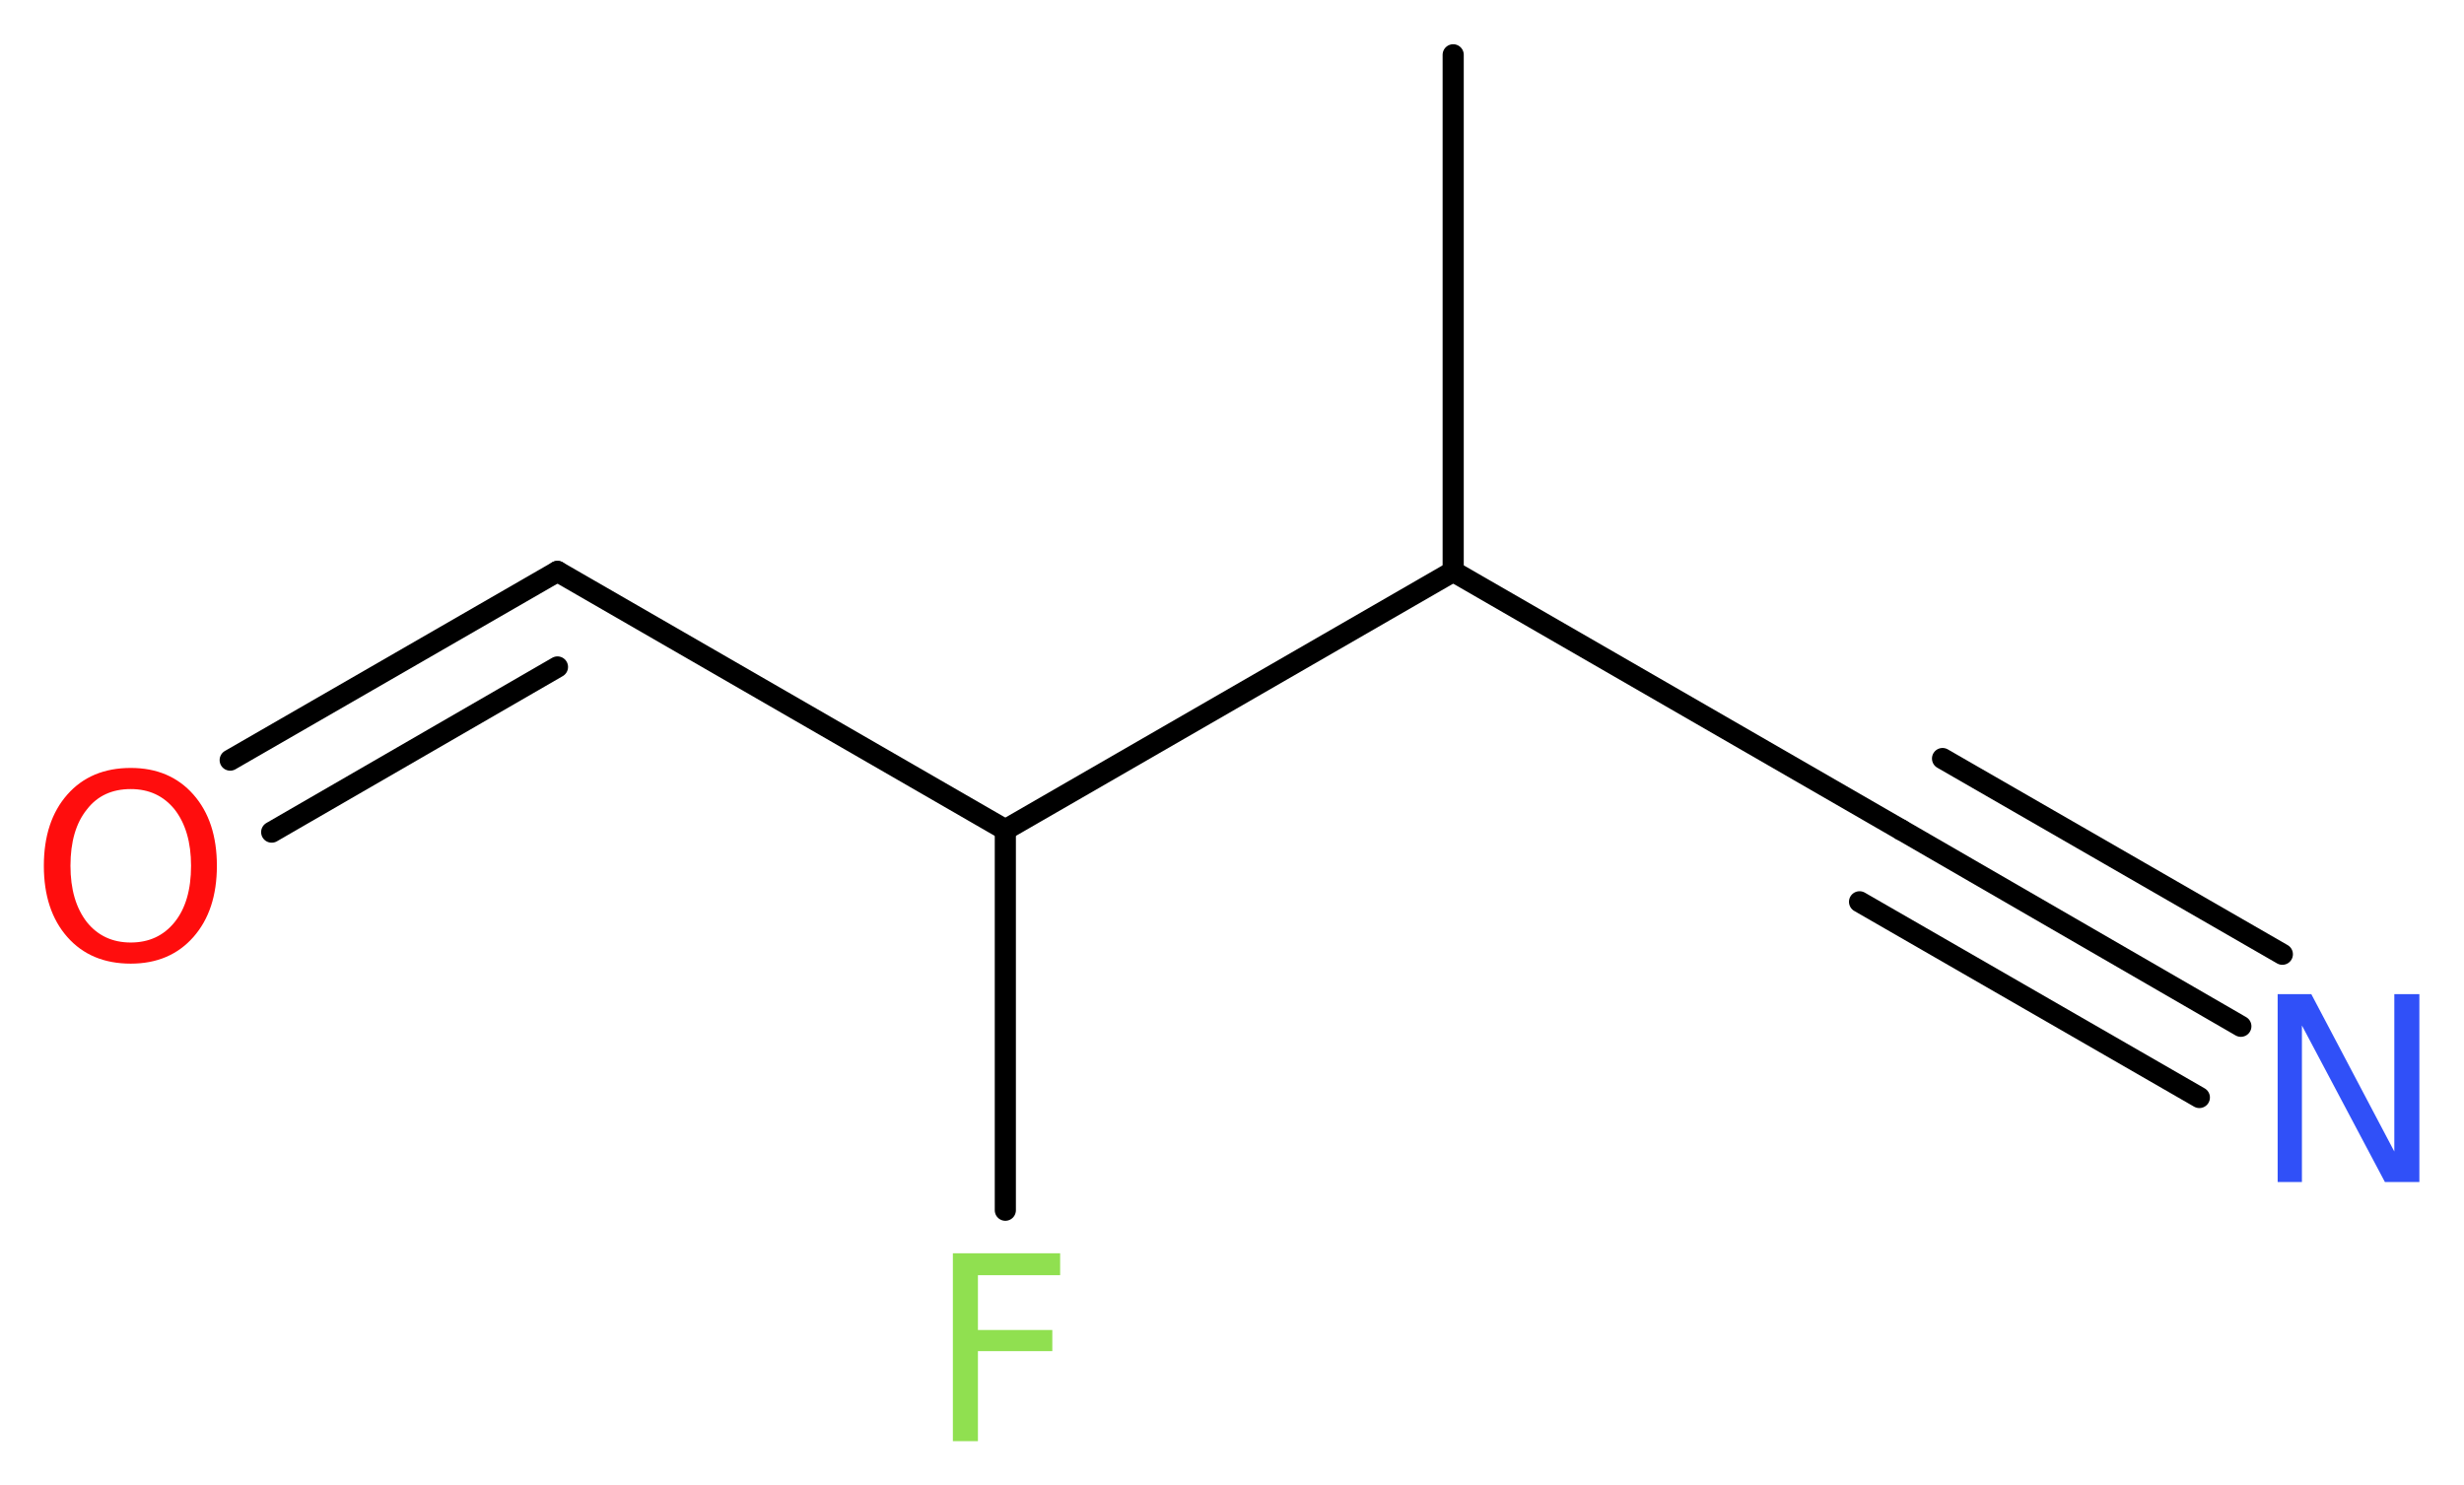<?xml version='1.0' encoding='UTF-8'?>
<!DOCTYPE svg PUBLIC "-//W3C//DTD SVG 1.1//EN" "http://www.w3.org/Graphics/SVG/1.1/DTD/svg11.dtd">
<svg version='1.2' xmlns='http://www.w3.org/2000/svg' xmlns:xlink='http://www.w3.org/1999/xlink' width='31.47mm' height='18.97mm' viewBox='0 0 31.47 18.97'>
  <desc>Generated by the Chemistry Development Kit (http://github.com/cdk)</desc>
  <g stroke-linecap='round' stroke-linejoin='round' stroke='#000000' stroke-width='.27' fill='#90E050'>
    <rect x='.0' y='.0' width='32.0' height='19.0' fill='#FFFFFF' stroke='none'/>
    <g id='mol1' class='mol'>
      <line id='mol1bnd1' class='bond' x1='18.56' y1='.7' x2='18.56' y2='7.3'/>
      <line id='mol1bnd2' class='bond' x1='18.56' y1='7.3' x2='24.28' y2='10.6'/>
      <g id='mol1bnd3' class='bond'>
        <line x1='24.28' y1='10.6' x2='28.62' y2='13.11'/>
        <line x1='24.81' y1='9.69' x2='29.15' y2='12.19'/>
        <line x1='23.75' y1='11.52' x2='28.09' y2='14.02'/>
      </g>
      <line id='mol1bnd4' class='bond' x1='18.56' y1='7.3' x2='12.84' y2='10.6'/>
      <line id='mol1bnd5' class='bond' x1='12.84' y1='10.6' x2='12.84' y2='15.46'/>
      <line id='mol1bnd6' class='bond' x1='12.84' y1='10.6' x2='7.12' y2='7.3'/>
      <g id='mol1bnd7' class='bond'>
        <line x1='7.12' y1='7.3' x2='2.94' y2='9.71'/>
        <line x1='7.12' y1='8.52' x2='3.47' y2='10.63'/>
      </g>
      <path id='mol1atm4' class='atom' d='M29.09 12.7h.43l1.06 2.01v-2.01h.32v2.4h-.44l-1.06 -2.0v2.0h-.31v-2.4z' stroke='none' fill='#3050F8'/>
      <path id='mol1atm6' class='atom' d='M12.16 16.01h1.38v.28h-1.05v.7h.95v.27h-.95v1.15h-.32v-2.4z' stroke='none'/>
      <path id='mol1atm8' class='atom' d='M1.67 10.08q-.36 .0 -.56 .26q-.21 .26 -.21 .72q.0 .45 .21 .72q.21 .26 .56 .26q.35 .0 .56 -.26q.21 -.26 .21 -.72q.0 -.45 -.21 -.72q-.21 -.26 -.56 -.26zM1.67 9.81q.5 .0 .8 .34q.3 .34 .3 .91q.0 .57 -.3 .91q-.3 .34 -.8 .34q-.51 .0 -.81 -.34q-.3 -.34 -.3 -.91q.0 -.57 .3 -.91q.3 -.34 .81 -.34z' stroke='none' fill='#FF0D0D'/>
    </g>
  </g>
</svg>
